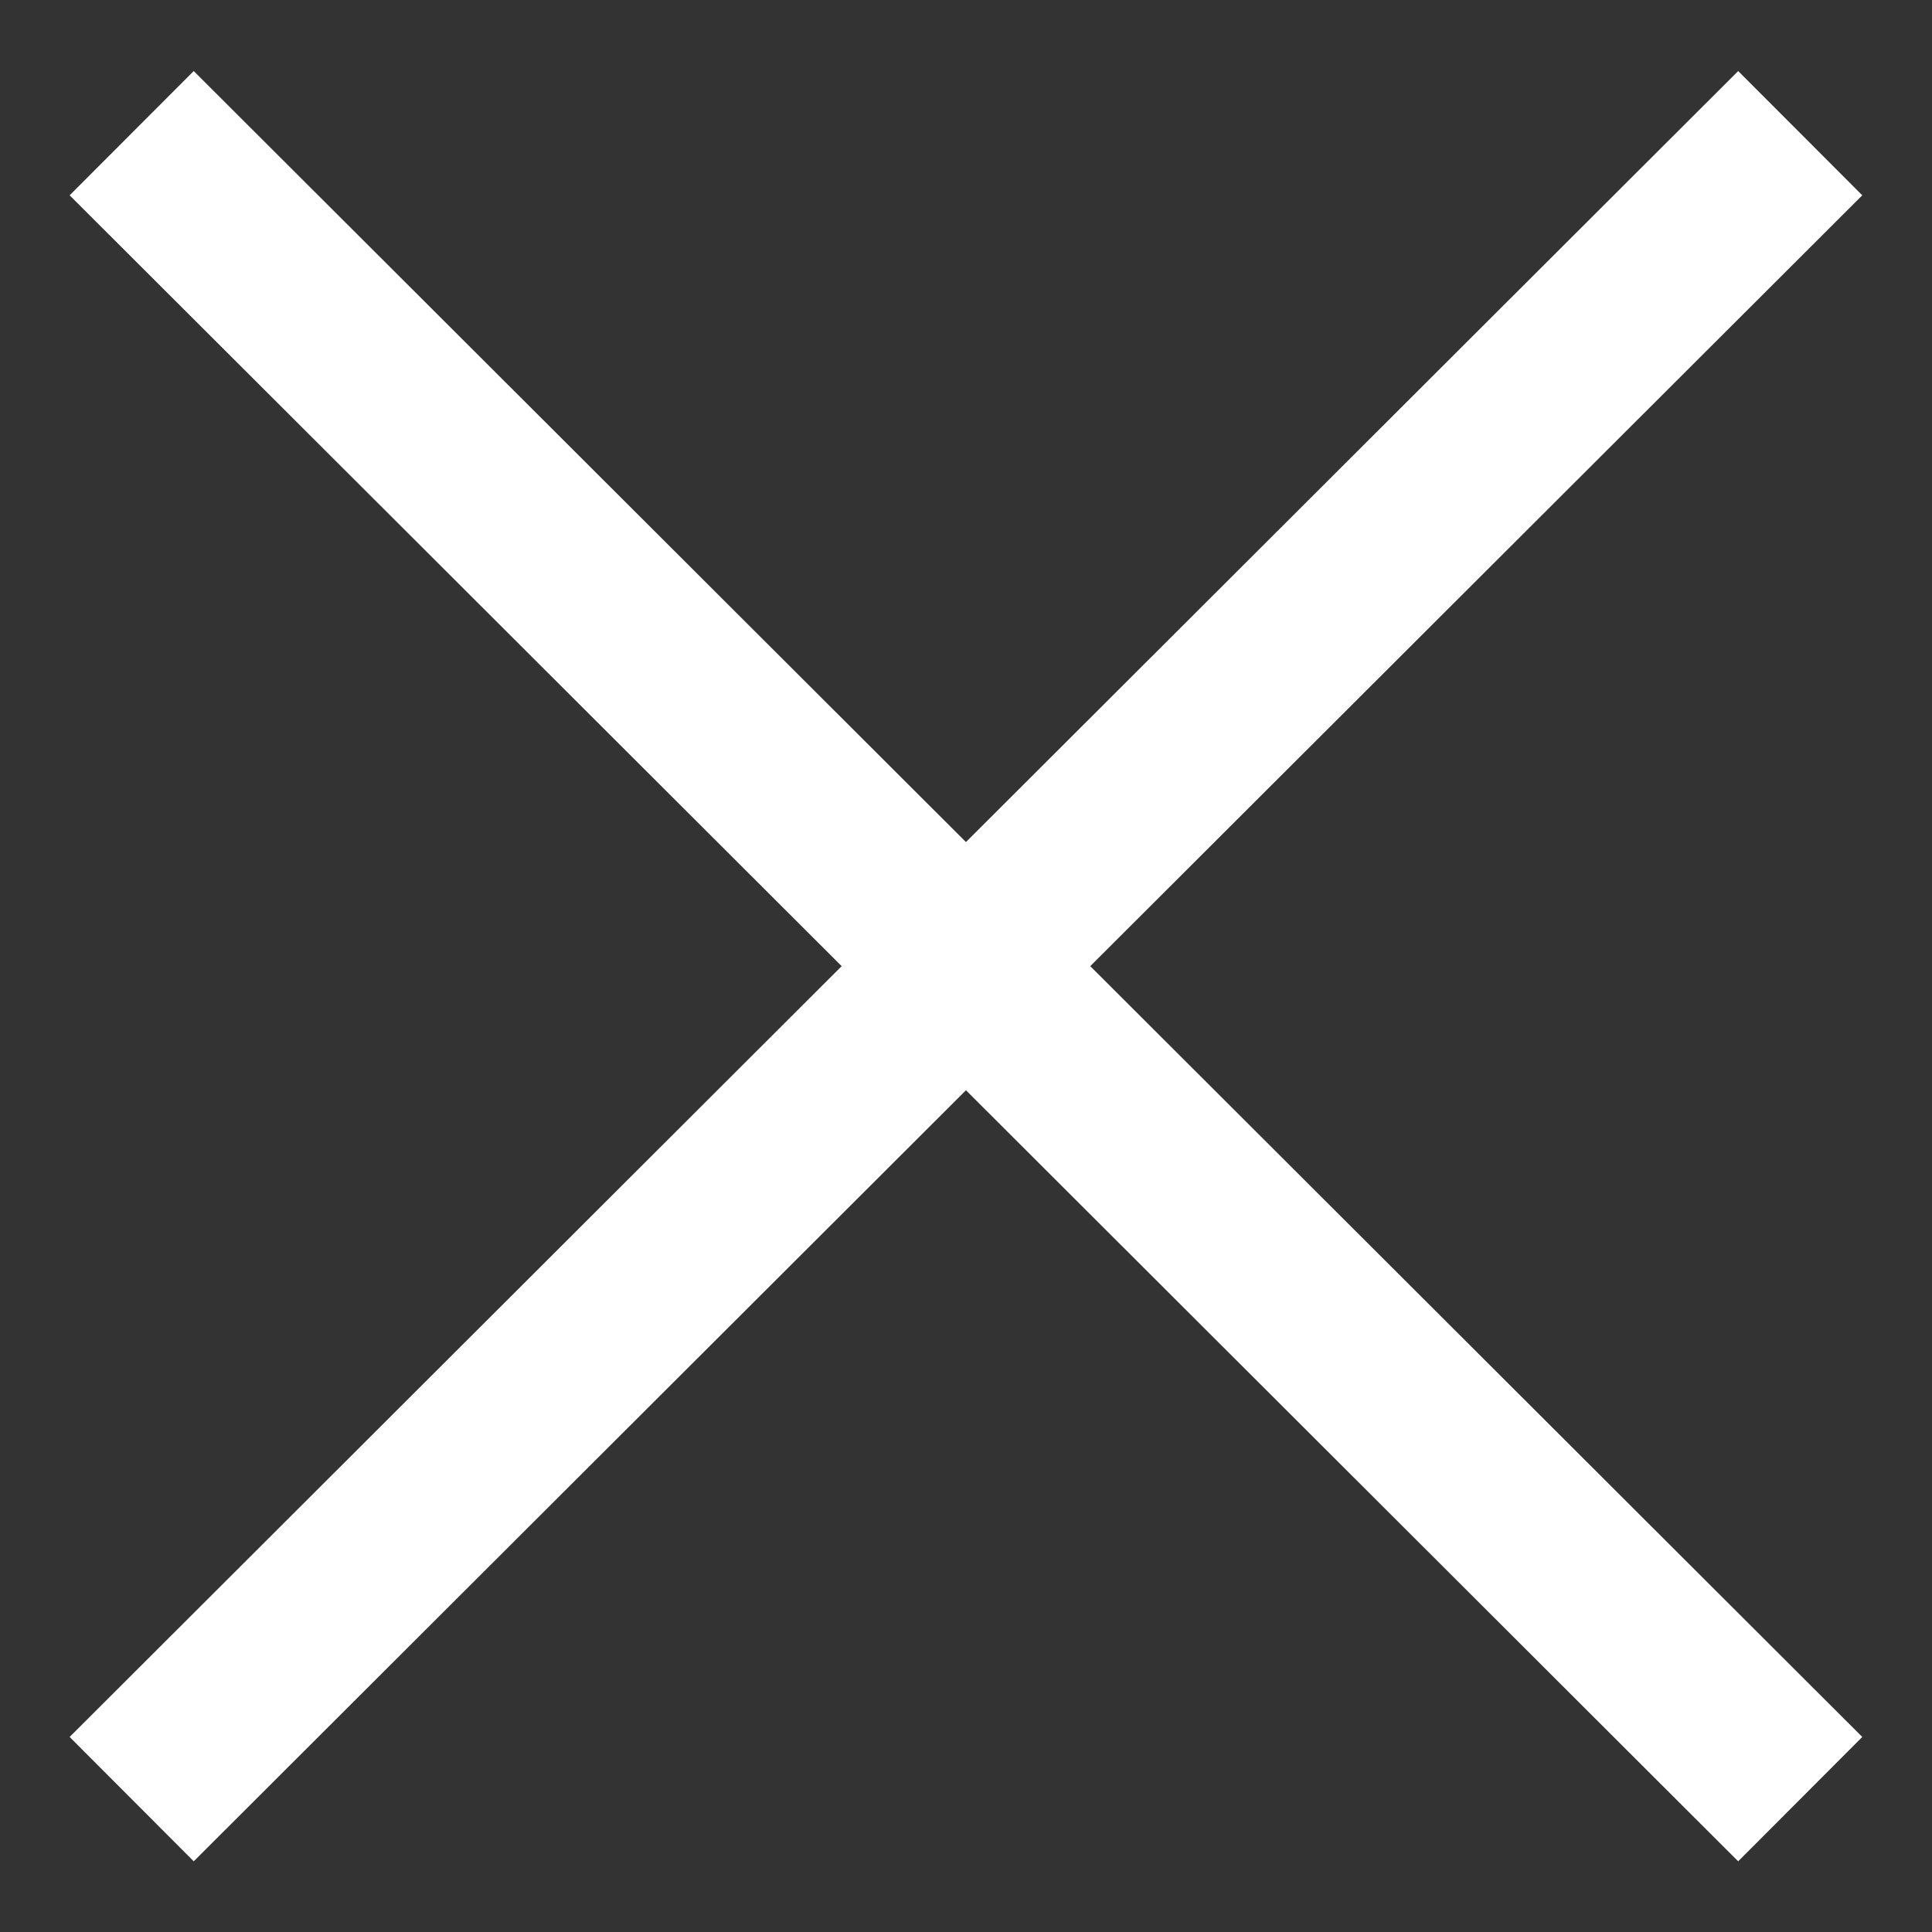 <svg width="22" height="22" viewBox="0 0 22 22" fill="none" xmlns="http://www.w3.org/2000/svg">
<rect x="0" y="0" width="22" height="22" fill="#333333" stroke="none"/>
<path fill-rule="evenodd" clip-rule="evenodd" d="M19.793 21.195L0.793 2.224L2.206 0.809L21.206 19.779L19.793 21.195Z" fill="white"/>
<path fill-rule="evenodd" clip-rule="evenodd" d="M2.206 21.195L21.206 2.224L19.793 0.809L0.793 19.779L2.206 21.195Z" fill="white"/>
</svg>
